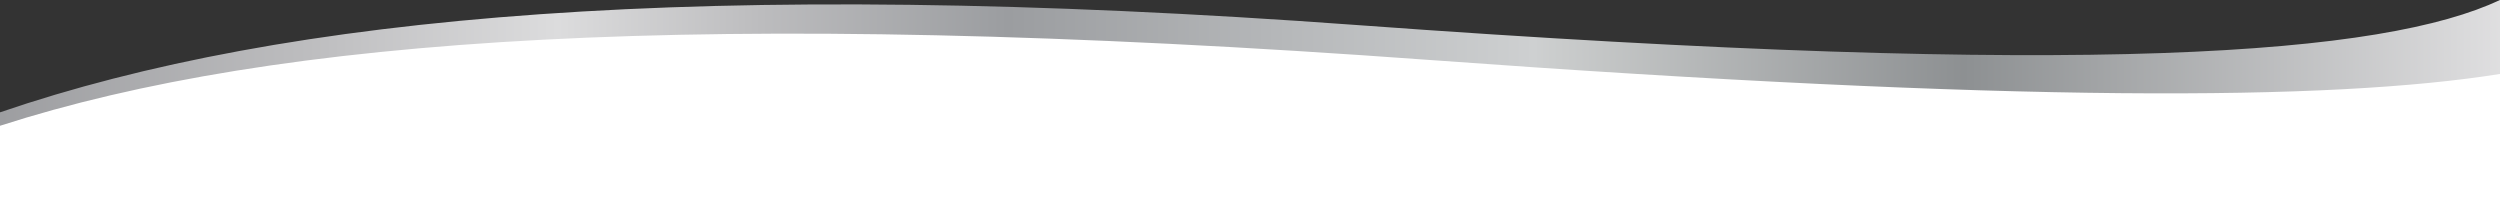 <svg xmlns="http://www.w3.org/2000/svg" xmlns:xlink="http://www.w3.org/1999/xlink" id="Layer_1" x="0px" y="0px" width="2560px" height="226.275px" viewBox="0 0 2560 226.275" style="enable-background:new 0 0 2560 226.275;" xml:space="preserve"><rect x="0" y="0" width="2560" height="226.275" fill="#333333" stroke="none"/><style type="text/css">	.st0{fill:#FFFFFF;}	.st1{fill:url(#SVGID_1_);}</style><path class="st0" d="M1463.613,57.386C714.579,2.699,280.98,34.307,0,124.793v101.481h2560V71.735 C2385.47,99.614,2062.002,101.075,1463.613,57.386z"></path><linearGradient id="SVGID_1_" gradientUnits="userSpaceOnUse" x1="-42.599" y1="64.397" x2="2968.363" y2="64.397">	<stop offset="0" style="stop-color:#999A9D"></stop>	<stop offset="0.001" style="stop-color:#999A9D"></stop>	<stop offset="0.119" style="stop-color:#BDBDBF"></stop>	<stop offset="0.204" style="stop-color:#DCDCDD"></stop>	<stop offset="0.273" style="stop-color:#BCBCBE"></stop>	<stop offset="0.357" style="stop-color:#9B9DA0"></stop>	<stop offset="0.536" style="stop-color:#CED0D1"></stop>	<stop offset="0.542" style="stop-color:#CBCDCD"></stop>	<stop offset="0.682" style="stop-color:#8D9092"></stop>	<stop offset="0.902" style="stop-color:#F0EFF0"></stop>	<stop offset="1" style="stop-color:#8F9194"></stop></linearGradient><path class="st1" d="M1390.631,25.718C719.775-23.384,291.27,15.302,0,115.029v13.764 C280.98,38.307,714.579,6.699,1463.612,61.386C2062.002,105.075,2385.47,103.614,2560,75.735V0 C2441.763,55.524,2143.876,80.848,1390.631,25.718z"></path></svg>